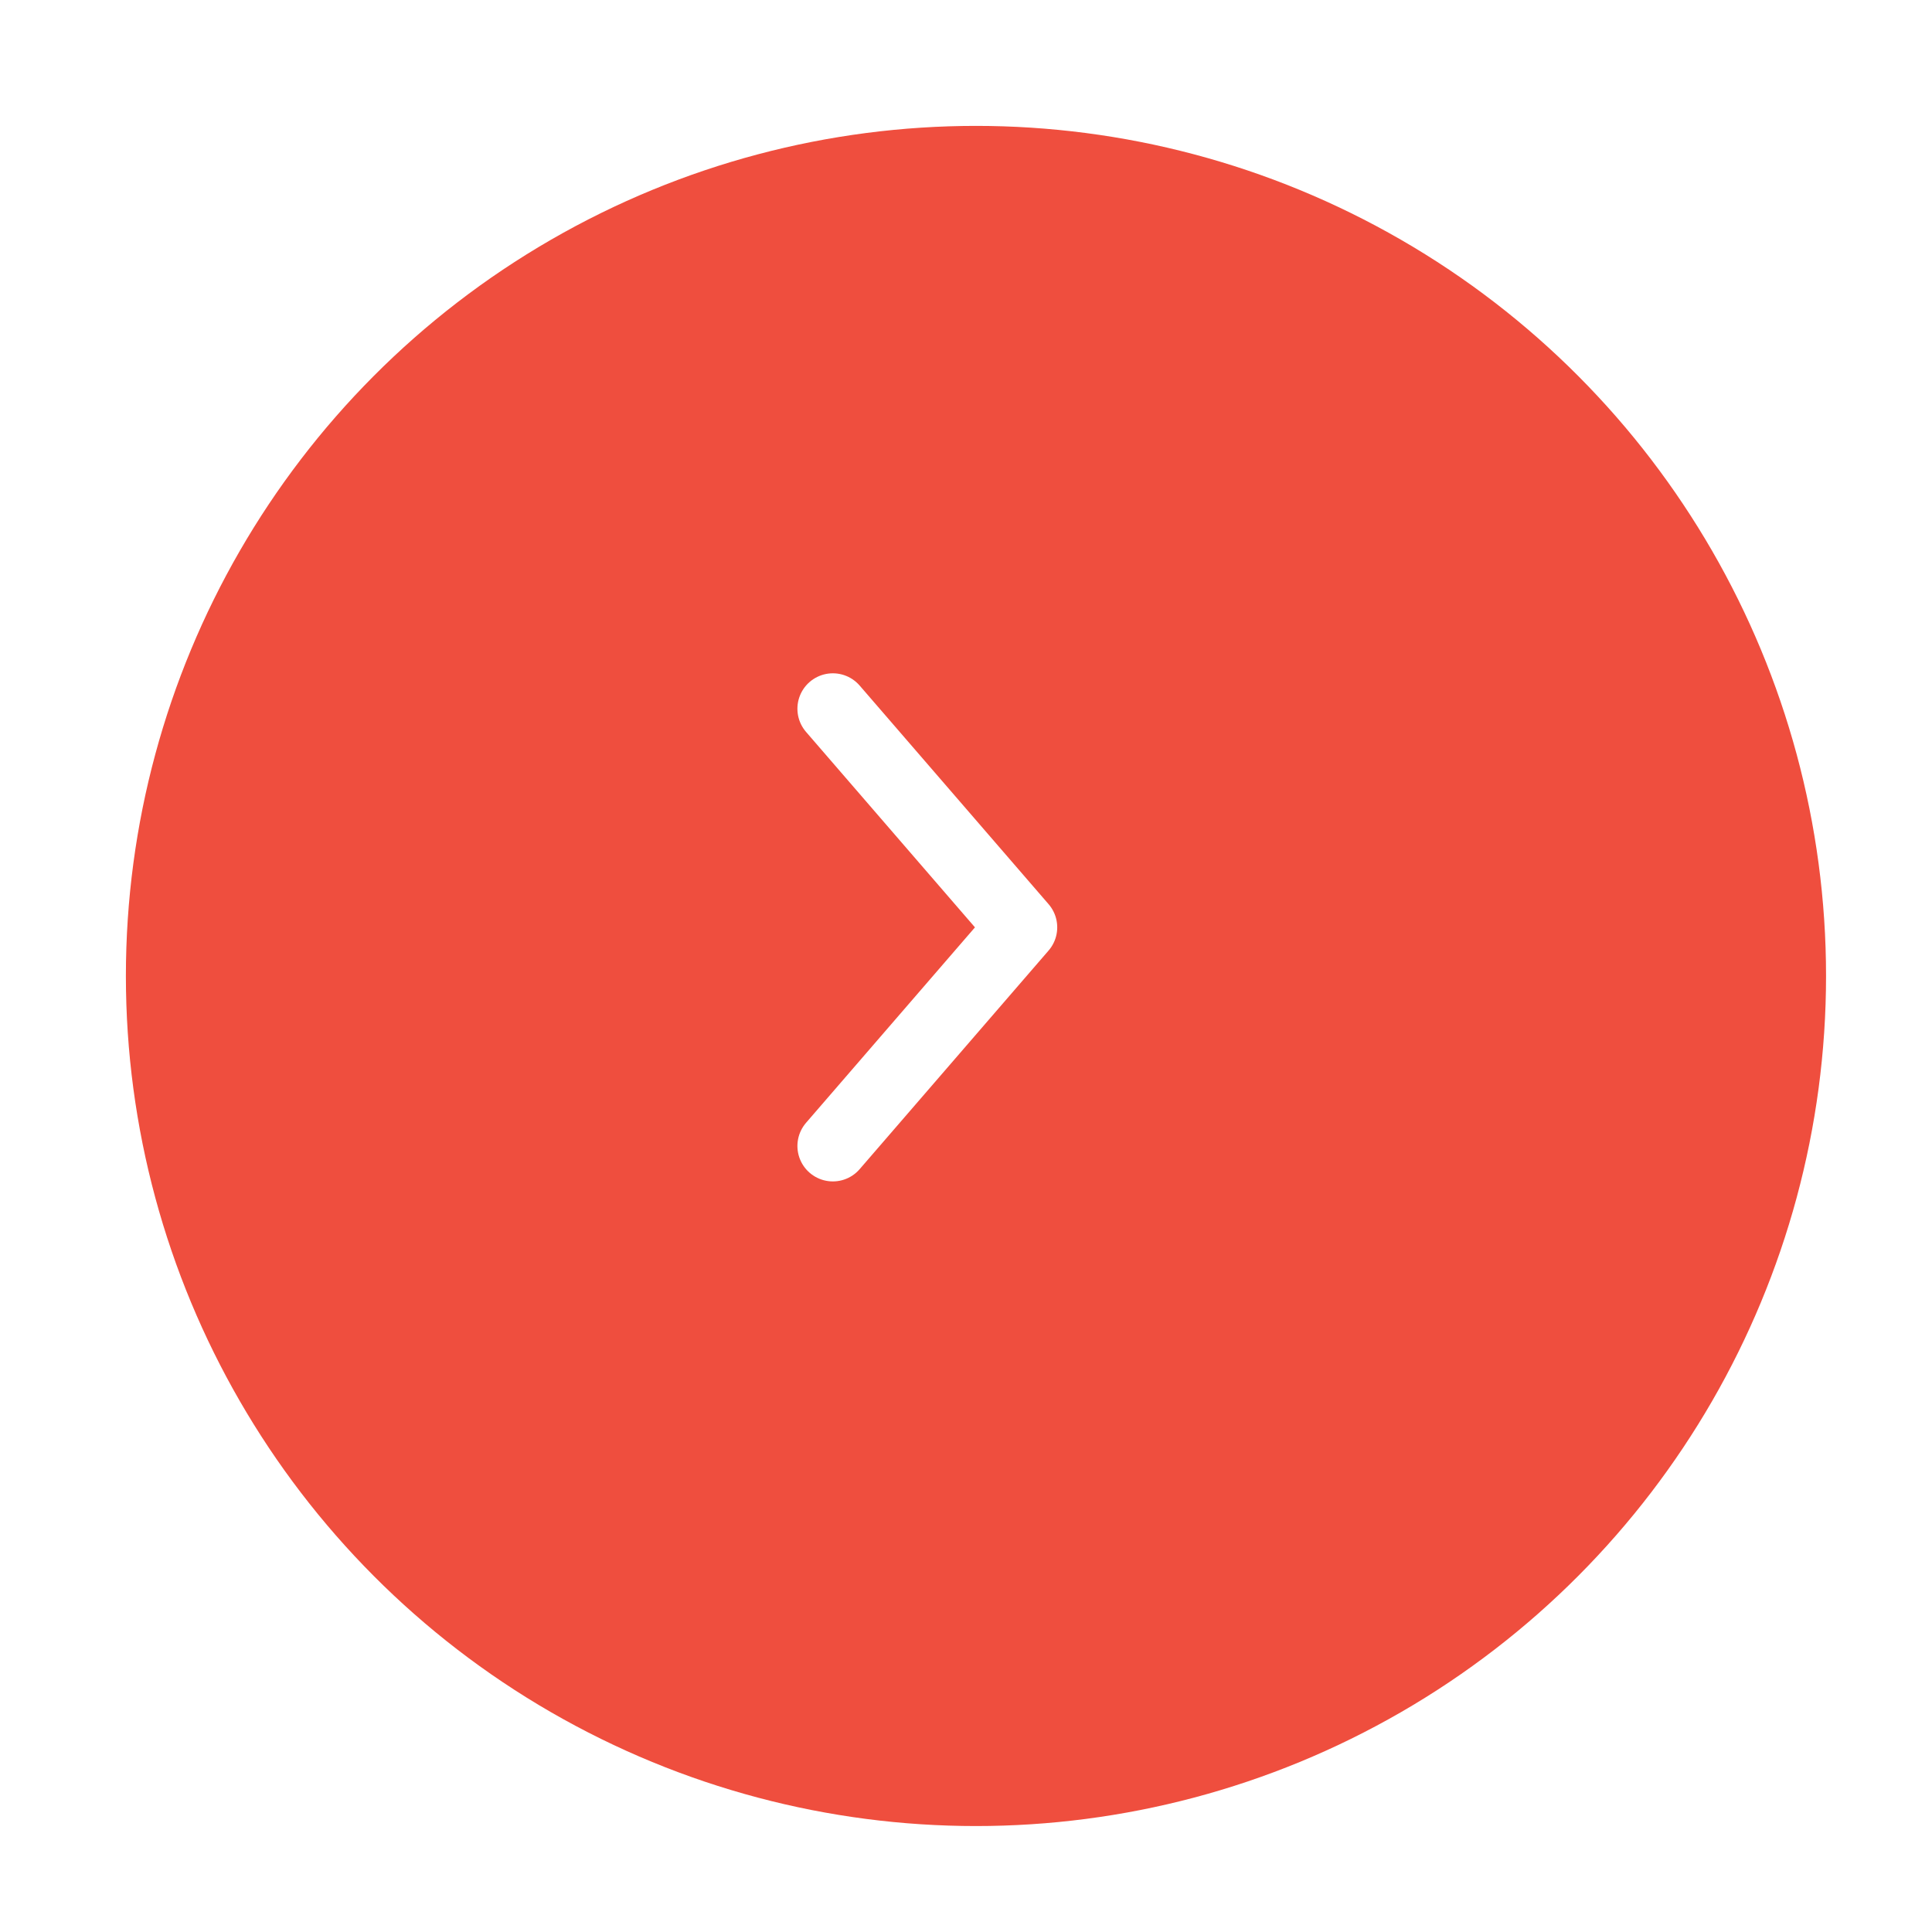 <svg width="25" height="25" viewBox="0 0 25 25" fill="none" xmlns="http://www.w3.org/2000/svg">
<g filter="url(#filter0_d_1204_28000)">
<circle cx="12" cy="12" r="11" fill="#EF4E3E"/>
</g>
<path d="M10.777 14.829L13.222 12L10.777 9.171" stroke="white" stroke-width="0.917" stroke-linecap="round" stroke-linejoin="round"/>
<defs>
<filter id="filter0_d_1204_28000" x="0.371" y="0.371" width="24.514" height="24.514" filterUnits="userSpaceOnUse" color-interpolation-filters="sRGB">
<feFlood flood-opacity="0" result="BackgroundImageFix"/>
<feColorMatrix in="SourceAlpha" type="matrix" values="0 0 0 0 0 0 0 0 0 0 0 0 0 0 0 0 0 0 127 0" result="hardAlpha"/>
<feOffset dx="0.629" dy="0.629"/>
<feGaussianBlur stdDeviation="0.629"/>
<feComposite in2="hardAlpha" operator="out"/>
<feColorMatrix type="matrix" values="0 0 0 0 0.362 0 0 0 0 0.362 0 0 0 0 0.362 0 0 0 0.1 0"/>
<feBlend mode="normal" in2="BackgroundImageFix" result="effect1_dropShadow_1204_28000"/>
<feBlend mode="normal" in="SourceGraphic" in2="effect1_dropShadow_1204_28000" result="shape"/>
</filter>
</defs>
</svg>
